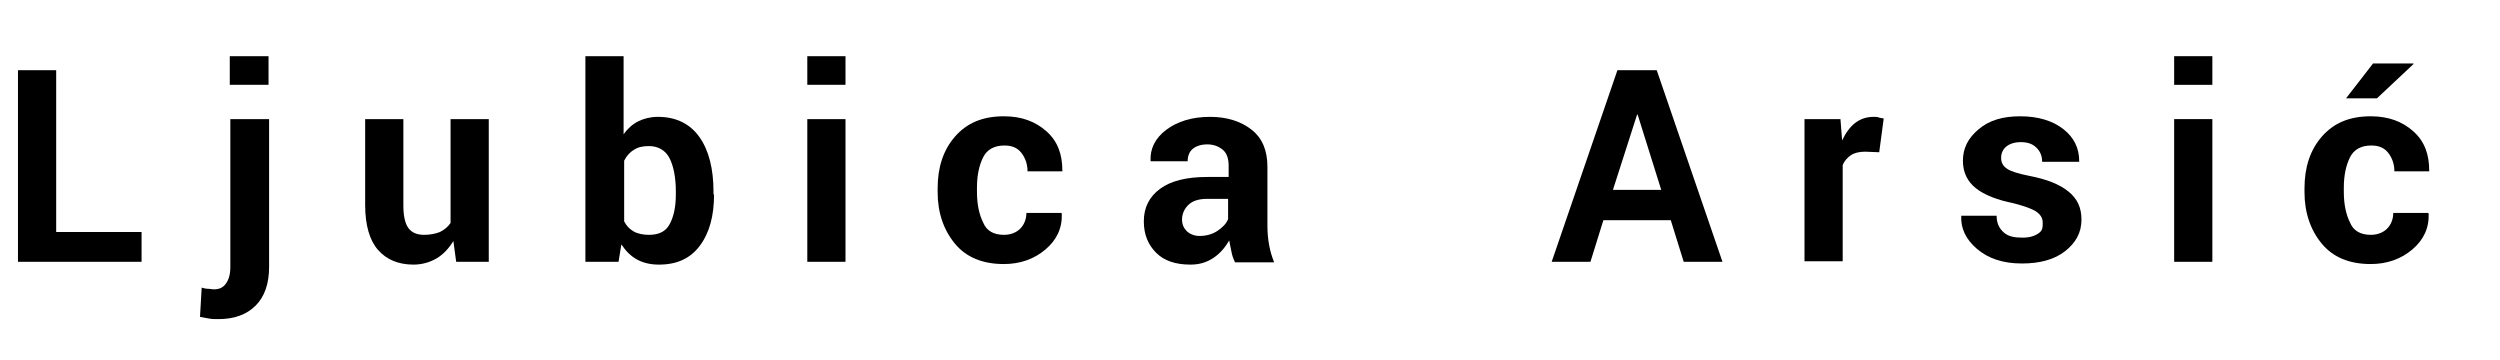 <?xml version="1.0" encoding="utf-8"?>
<!-- Generator: Adobe Illustrator 19.1.0, SVG Export Plug-In . SVG Version: 6.00 Build 0)  -->
<svg version="1.1" id="Layer_1" xmlns="http://www.w3.org/2000/svg" xmlns:xlink="http://www.w3.org/1999/xlink" x="0px" y="0px"
	 viewBox="0 0 445 64" style="enable-background:new 0 0 445 64;" xml:space="preserve">
<g>
	<path d="M10,41.3h15.2v5.3h-22V12.5H10V41.3z"/>
	<path d="M47.9,21.2v26.3c0,3-0.8,5.3-2.4,6.9s-3.8,2.4-6.6,2.4c-0.6,0-1.2,0-1.7-0.1s-1.1-0.2-1.6-0.3l0.3-5.2
		c0.4,0.1,0.7,0.2,1.1,0.2s0.7,0.1,1.1,0.1c0.9,0,1.6-0.3,2.1-1s0.8-1.6,0.8-3V21.2H47.9z M47.8,15.1h-6.9V10h6.9V15.1z"/>
	<path d="M80.7,42.9c-0.8,1.3-1.8,2.4-3,3.1s-2.6,1.1-4.1,1.1c-2.7,0-4.8-0.9-6.3-2.6s-2.3-4.4-2.3-8V21.2h6.8v15.4
		c0,1.8,0.3,3.2,0.9,4c0.6,0.8,1.5,1.2,2.8,1.2c1.1,0,2-0.2,2.8-0.5c0.8-0.4,1.4-0.9,1.9-1.6V21.2h6.8v25.4h-5.8L80.7,42.9z"/>
	<path d="M127.1,34.6c0,3.8-0.8,6.8-2.5,9.1s-4.1,3.4-7.3,3.4c-1.5,0-2.8-0.3-3.9-0.9s-2-1.5-2.8-2.7l-0.5,3.1h-5.9V10h6.8v13.9
		c0.7-1,1.6-1.8,2.6-2.3s2.2-0.8,3.5-0.8c3.2,0,5.7,1.2,7.4,3.6s2.5,5.7,2.5,9.7V34.6z M120.3,34.1c0-2.5-0.4-4.5-1.1-5.9
		s-2-2.2-3.7-2.2c-1.1,0-2,0.2-2.7,0.7c-0.7,0.4-1.3,1.1-1.7,1.9v10.8c0.4,0.8,1,1.4,1.7,1.8c0.7,0.4,1.7,0.6,2.7,0.6
		c1.8,0,3-0.6,3.7-1.9c0.7-1.3,1.1-3,1.1-5.3V34.1z"/>
	<path d="M150.5,15.1h-6.8V10h6.8V15.1z M150.5,46.6h-6.8V21.2h6.8V46.6z"/>
	<path d="M178.7,41.8c1.2,0,2.2-0.4,2.9-1.1c0.7-0.7,1.1-1.7,1.1-2.8h6.2L189,38c0.1,2.6-0.9,4.7-2.9,6.4s-4.5,2.6-7.4,2.6
		c-3.8,0-6.7-1.2-8.7-3.6s-3.1-5.5-3.1-9.2v-0.7c0-3.7,1-6.8,3.1-9.2s4.9-3.6,8.7-3.6c3.1,0,5.6,0.9,7.6,2.7s2.8,4.1,2.8,7l0,0.1
		h-6.2c0-1.3-0.4-2.4-1.1-3.3s-1.7-1.3-3-1.3c-1.8,0-3.1,0.7-3.8,2.1s-1.1,3.2-1.1,5.4v0.7c0,2.3,0.4,4.1,1.1,5.5
		C175.6,41.1,176.9,41.8,178.7,41.8z"/>
	<path d="M219.8,46.6c-0.3-0.6-0.5-1.2-0.6-1.8s-0.3-1.3-0.4-2c-0.7,1.2-1.6,2.3-2.8,3.1s-2.5,1.2-4.1,1.2c-2.7,0-4.7-0.7-6.1-2.1
		s-2.2-3.2-2.2-5.6c0-2.5,1-4.4,2.9-5.8s4.7-2.1,8.4-2.1h3.8v-2c0-1.2-0.3-2.2-1-2.8s-1.6-1-2.8-1c-1.1,0-2,0.3-2.6,0.8
		s-0.9,1.3-0.9,2.2l-6.6,0l0-0.1c-0.1-2.1,0.8-4,2.8-5.5s4.6-2.3,7.8-2.3c3,0,5.5,0.8,7.4,2.3s2.8,3.7,2.8,6.6v10.5
		c0,1.2,0.1,2.3,0.3,3.4s0.5,2.1,0.9,3.1H219.8z M213.5,42c1.2,0,2.3-0.3,3.2-0.9s1.6-1.3,1.9-2.1v-3.6h-3.8c-1.5,0-2.6,0.4-3.3,1.1
		s-1.1,1.6-1.1,2.6c0,0.8,0.3,1.5,0.8,2S212.5,42,213.5,42z"/>
	<path d="M297.4,39.2h-12l-2.3,7.4h-6.9l11.7-34.1h7l11.7,34.1h-6.9L297.4,39.2z M287.1,33.8h8.6l-4.2-13.4h-0.1L287.1,33.8z"/>
	<path d="M334.5,27.1L332,27c-1,0-1.9,0.2-2.5,0.6s-1.2,1-1.5,1.8v17.1h-6.8V21.2h6.4l0.3,3.8c0.6-1.3,1.4-2.4,2.3-3.1
		s2-1.1,3.3-1.1c0.3,0,0.7,0,0.9,0.1s0.6,0.1,0.9,0.2L334.5,27.1z"/>
	<path d="M363.6,39.6c0-0.8-0.4-1.4-1.1-1.9s-2.1-1-4-1.5c-3-0.6-5.3-1.5-6.8-2.7s-2.3-2.8-2.3-4.9c0-2.2,0.9-4,2.8-5.6
		s4.3-2.3,7.4-2.3c3.2,0,5.8,0.8,7.7,2.3s2.8,3.4,2.8,5.7l0,0.1h-6.6c0-1-0.3-1.8-1-2.5s-1.6-1-2.8-1c-1.1,0-2,0.3-2.6,0.8
		s-0.9,1.2-0.9,2c0,0.8,0.3,1.4,1,1.9s2,0.9,4,1.3c3.1,0.6,5.4,1.5,7,2.8s2.3,2.9,2.3,5c0,2.3-1,4.1-2.9,5.6s-4.5,2.2-7.7,2.2
		c-3.4,0-6-0.9-8-2.6s-2.9-3.7-2.8-5.8l0-0.1h6.3c0,1.4,0.5,2.3,1.3,3s1.9,0.9,3.3,0.9c1.3,0,2.2-0.3,2.9-0.8S363.6,40.5,363.6,39.6
		z"/>
	<path d="M393.8,15.1H387V10h6.8V15.1z M393.8,46.6H387V21.2h6.8V46.6z"/>
	<path d="M422,41.8c1.2,0,2.2-0.4,2.9-1.1c0.7-0.7,1.1-1.7,1.1-2.8h6.2l0.1,0.1c0.1,2.6-0.9,4.7-2.9,6.4s-4.5,2.6-7.4,2.6
		c-3.8,0-6.7-1.2-8.7-3.6s-3.1-5.5-3.1-9.2v-0.7c0-3.7,1-6.8,3.1-9.2s4.9-3.6,8.7-3.6c3.1,0,5.6,0.9,7.6,2.7s2.8,4.1,2.8,7l0,0.1
		h-6.2c0-1.3-0.4-2.4-1.1-3.3s-1.7-1.3-3-1.3c-1.8,0-3.1,0.7-3.8,2.1s-1.1,3.2-1.1,5.4v0.7c0,2.3,0.4,4.1,1.1,5.5
		C418.9,41.1,420.2,41.8,422,41.8z M422.4,11.3h7.2l0,0.1l-6.5,6.1h-5.5L422.4,11.3z"/>
</g>
</svg>
